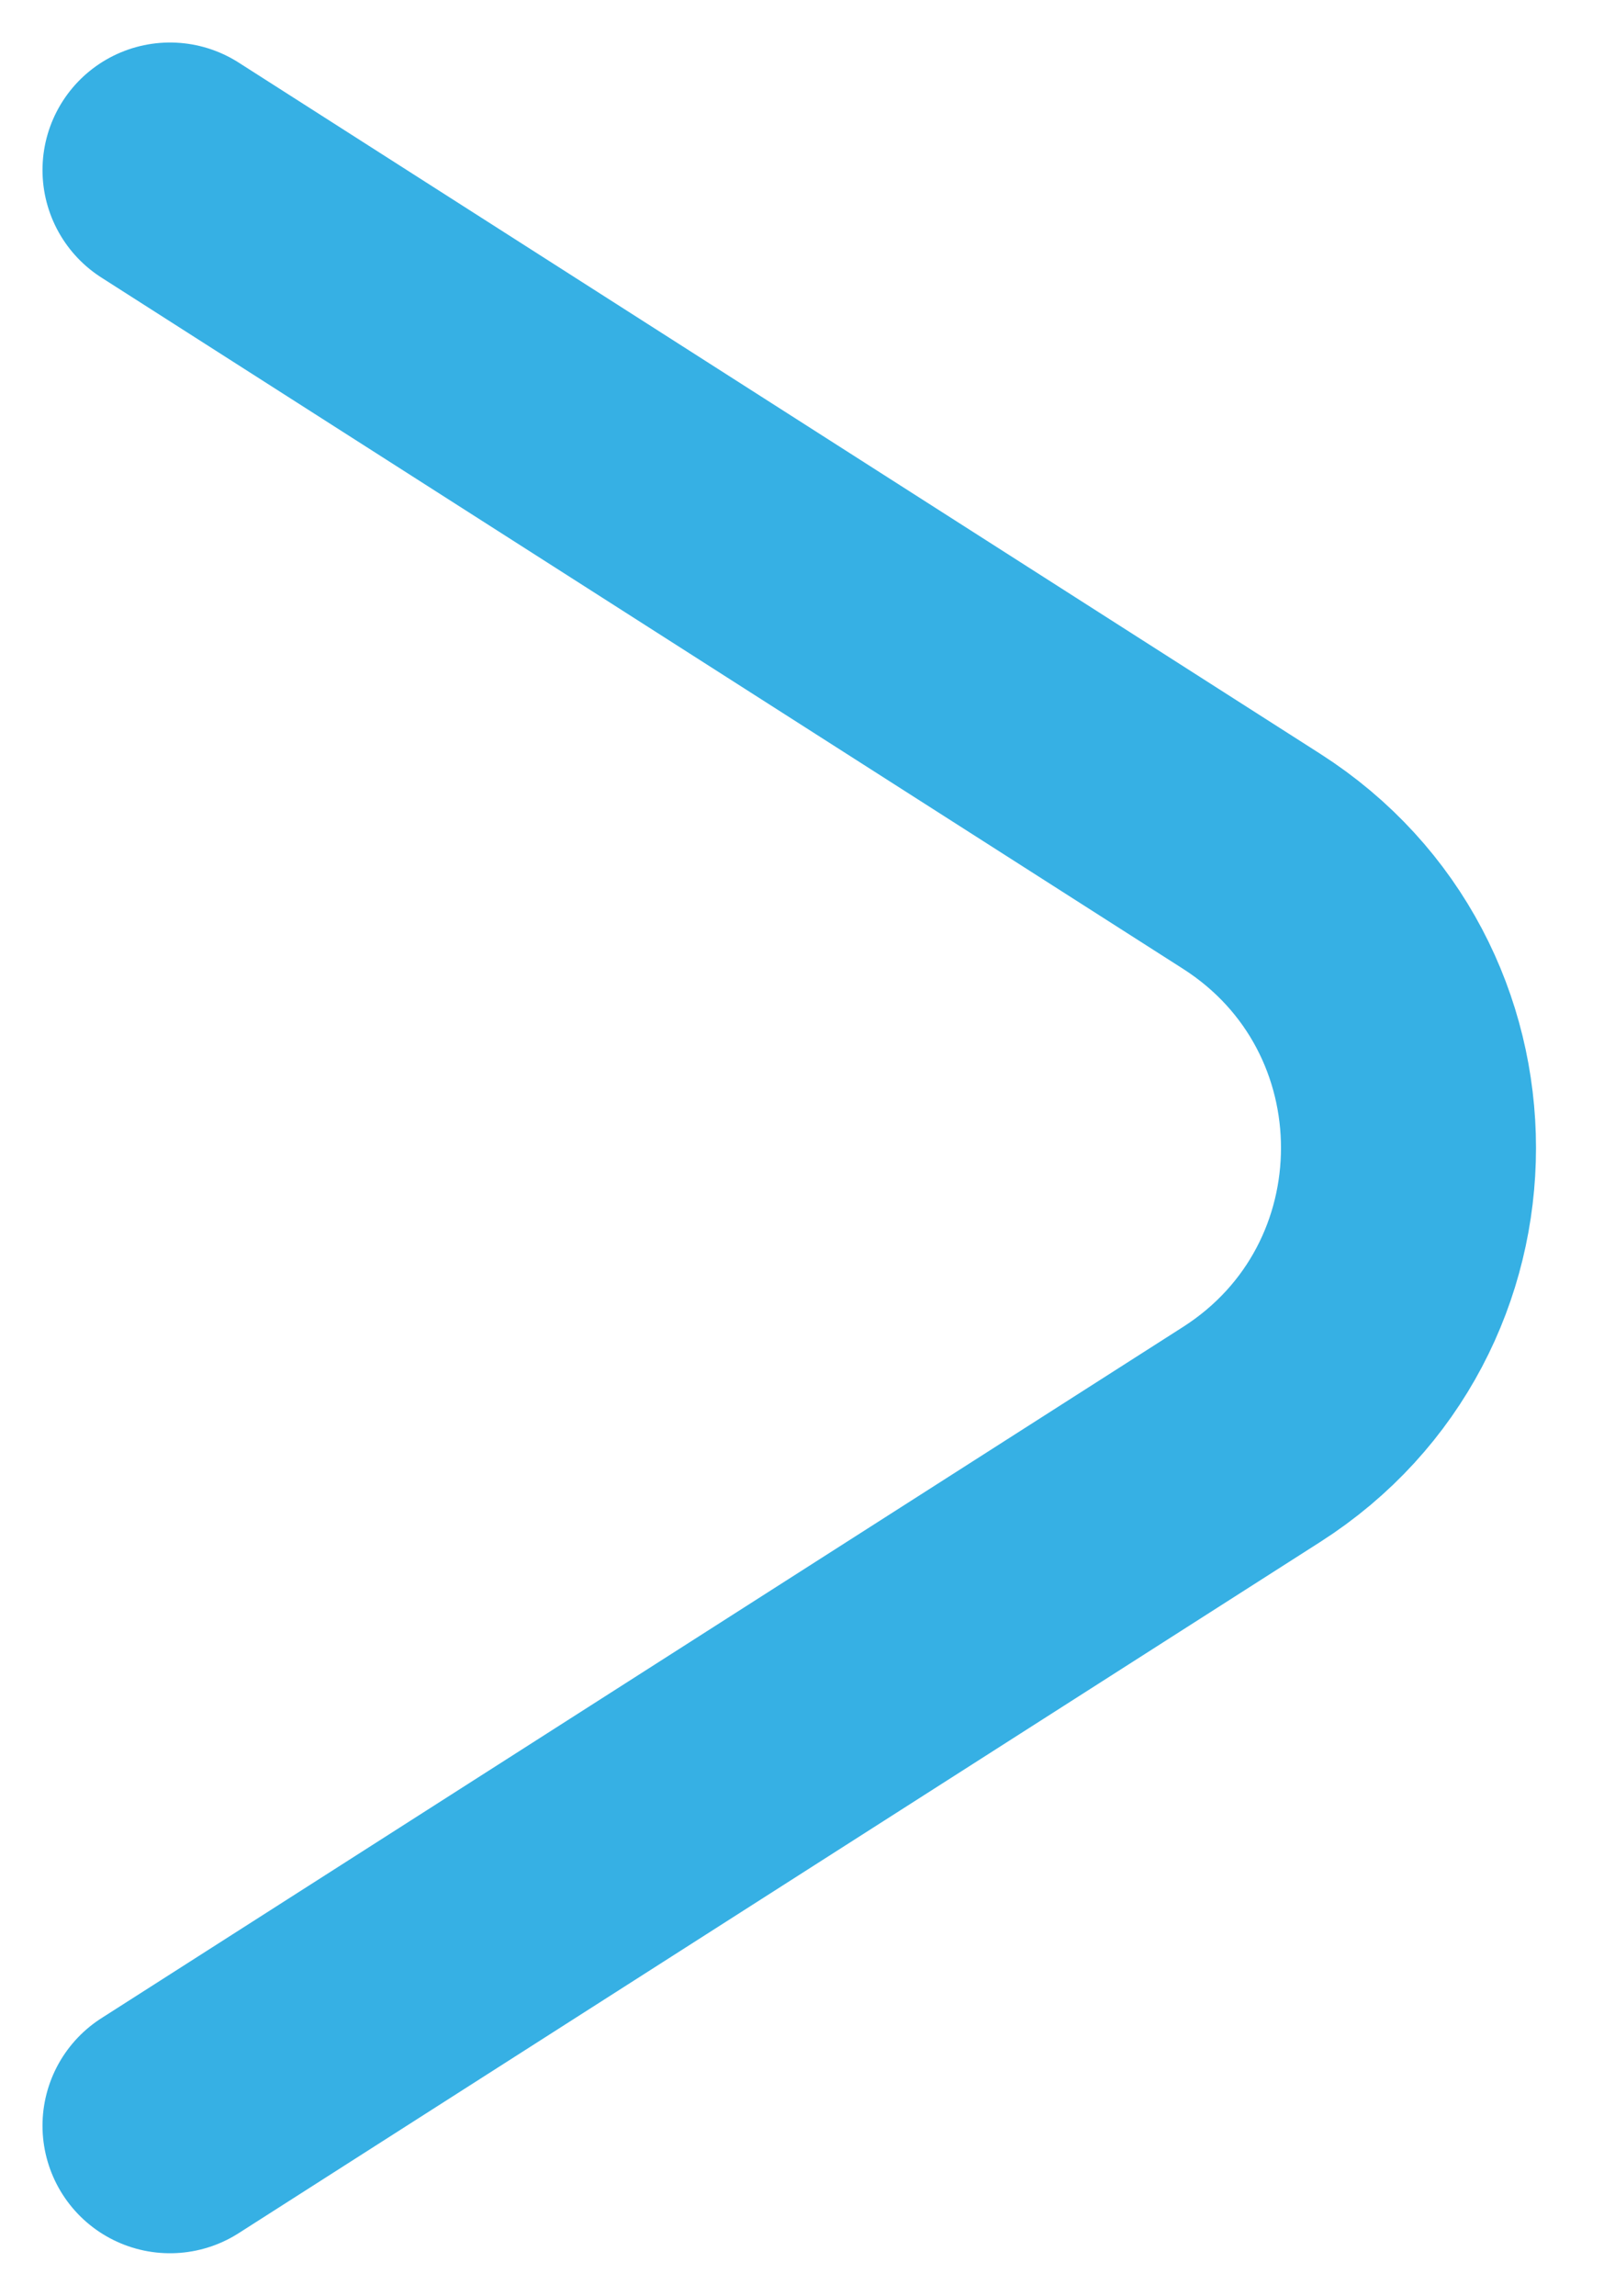 <?xml version="1.0" encoding="UTF-8"?> <svg xmlns="http://www.w3.org/2000/svg" width="19" height="27" viewBox="0 0 19 27" fill="none"> <path d="M2 2L14.724 10.129C17.186 11.702 17.186 15.298 14.724 16.871L2 25" stroke="#36B0E4" stroke-width="3" stroke-linecap="round" stroke-linejoin="round"></path> </svg> 